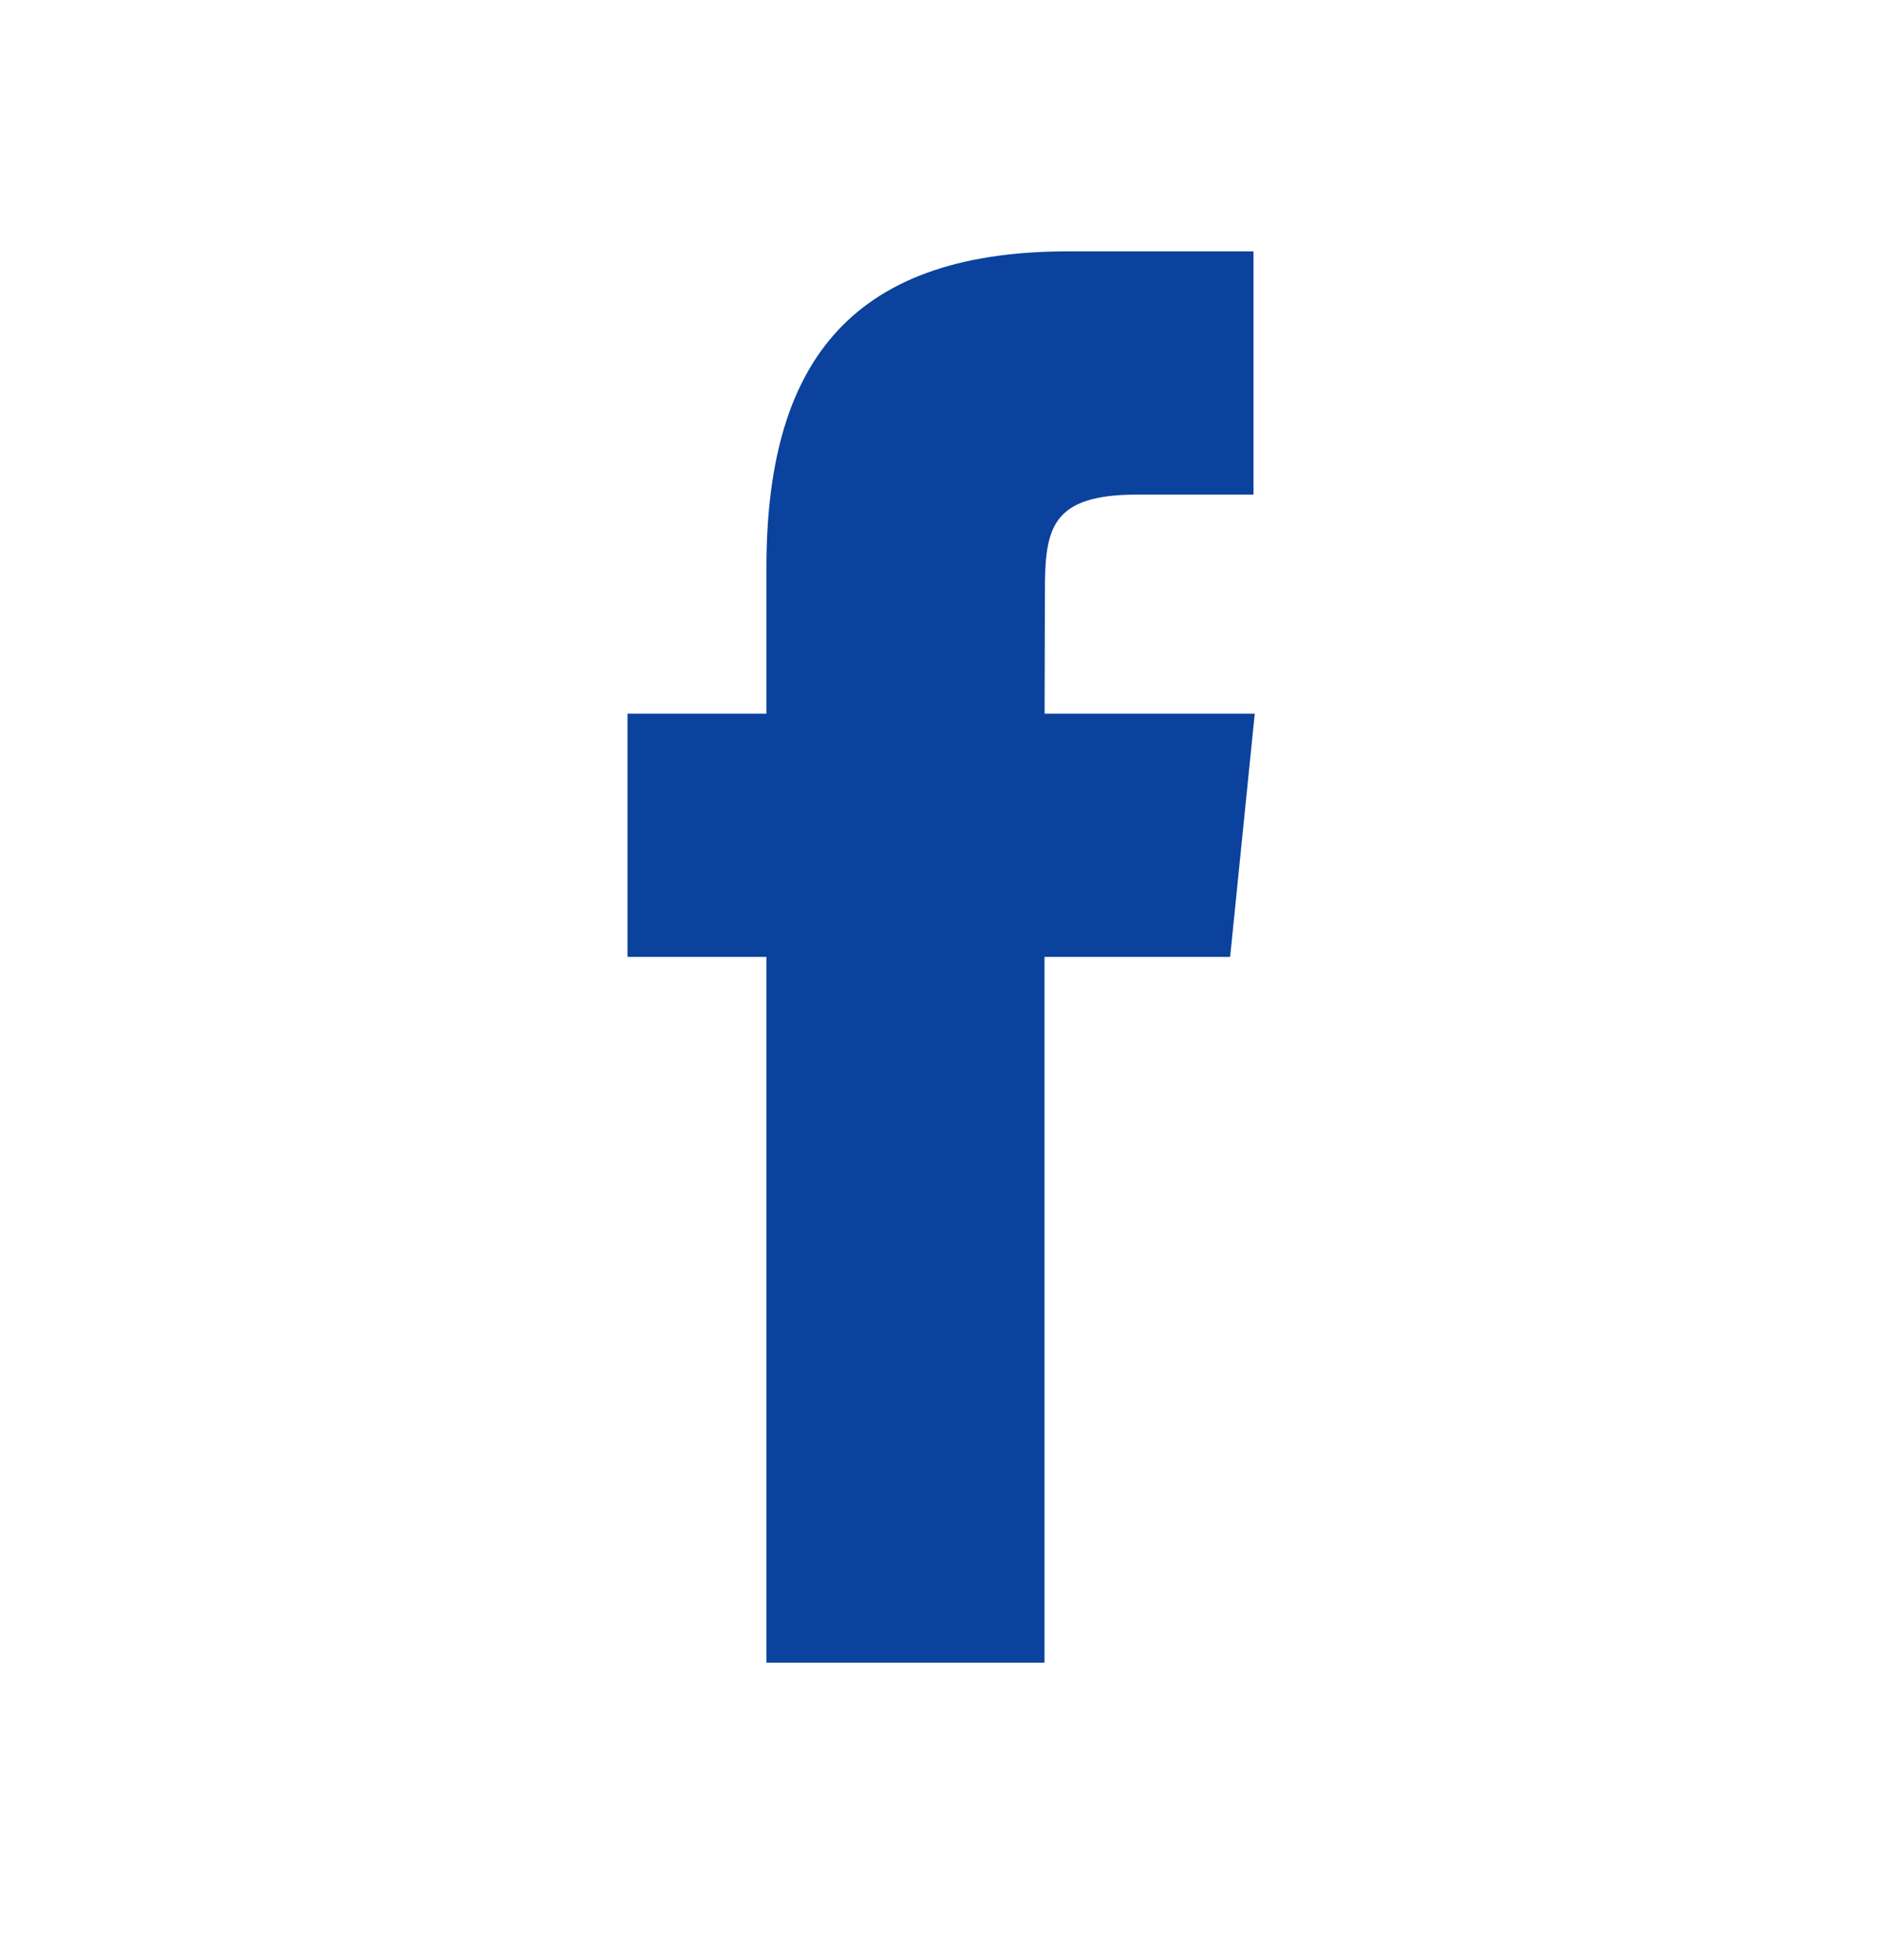 <svg height="25" viewBox="0 0 24 25" width="24" xmlns="http://www.w3.org/2000/svg"><path d="m5.32 18v-9.001h2.367l.314-3.102h-2.68l.004-1.553c0-.809.073-1.242 1.18-1.242h1.48v-3.102h-2.367c-2.843 0-3.844 1.505-3.844 4.035v1.862h-1.772v3.102h1.772v9.001z" fill="#0a429d" fill-rule="evenodd" transform="translate(8 3.206)"/></svg>